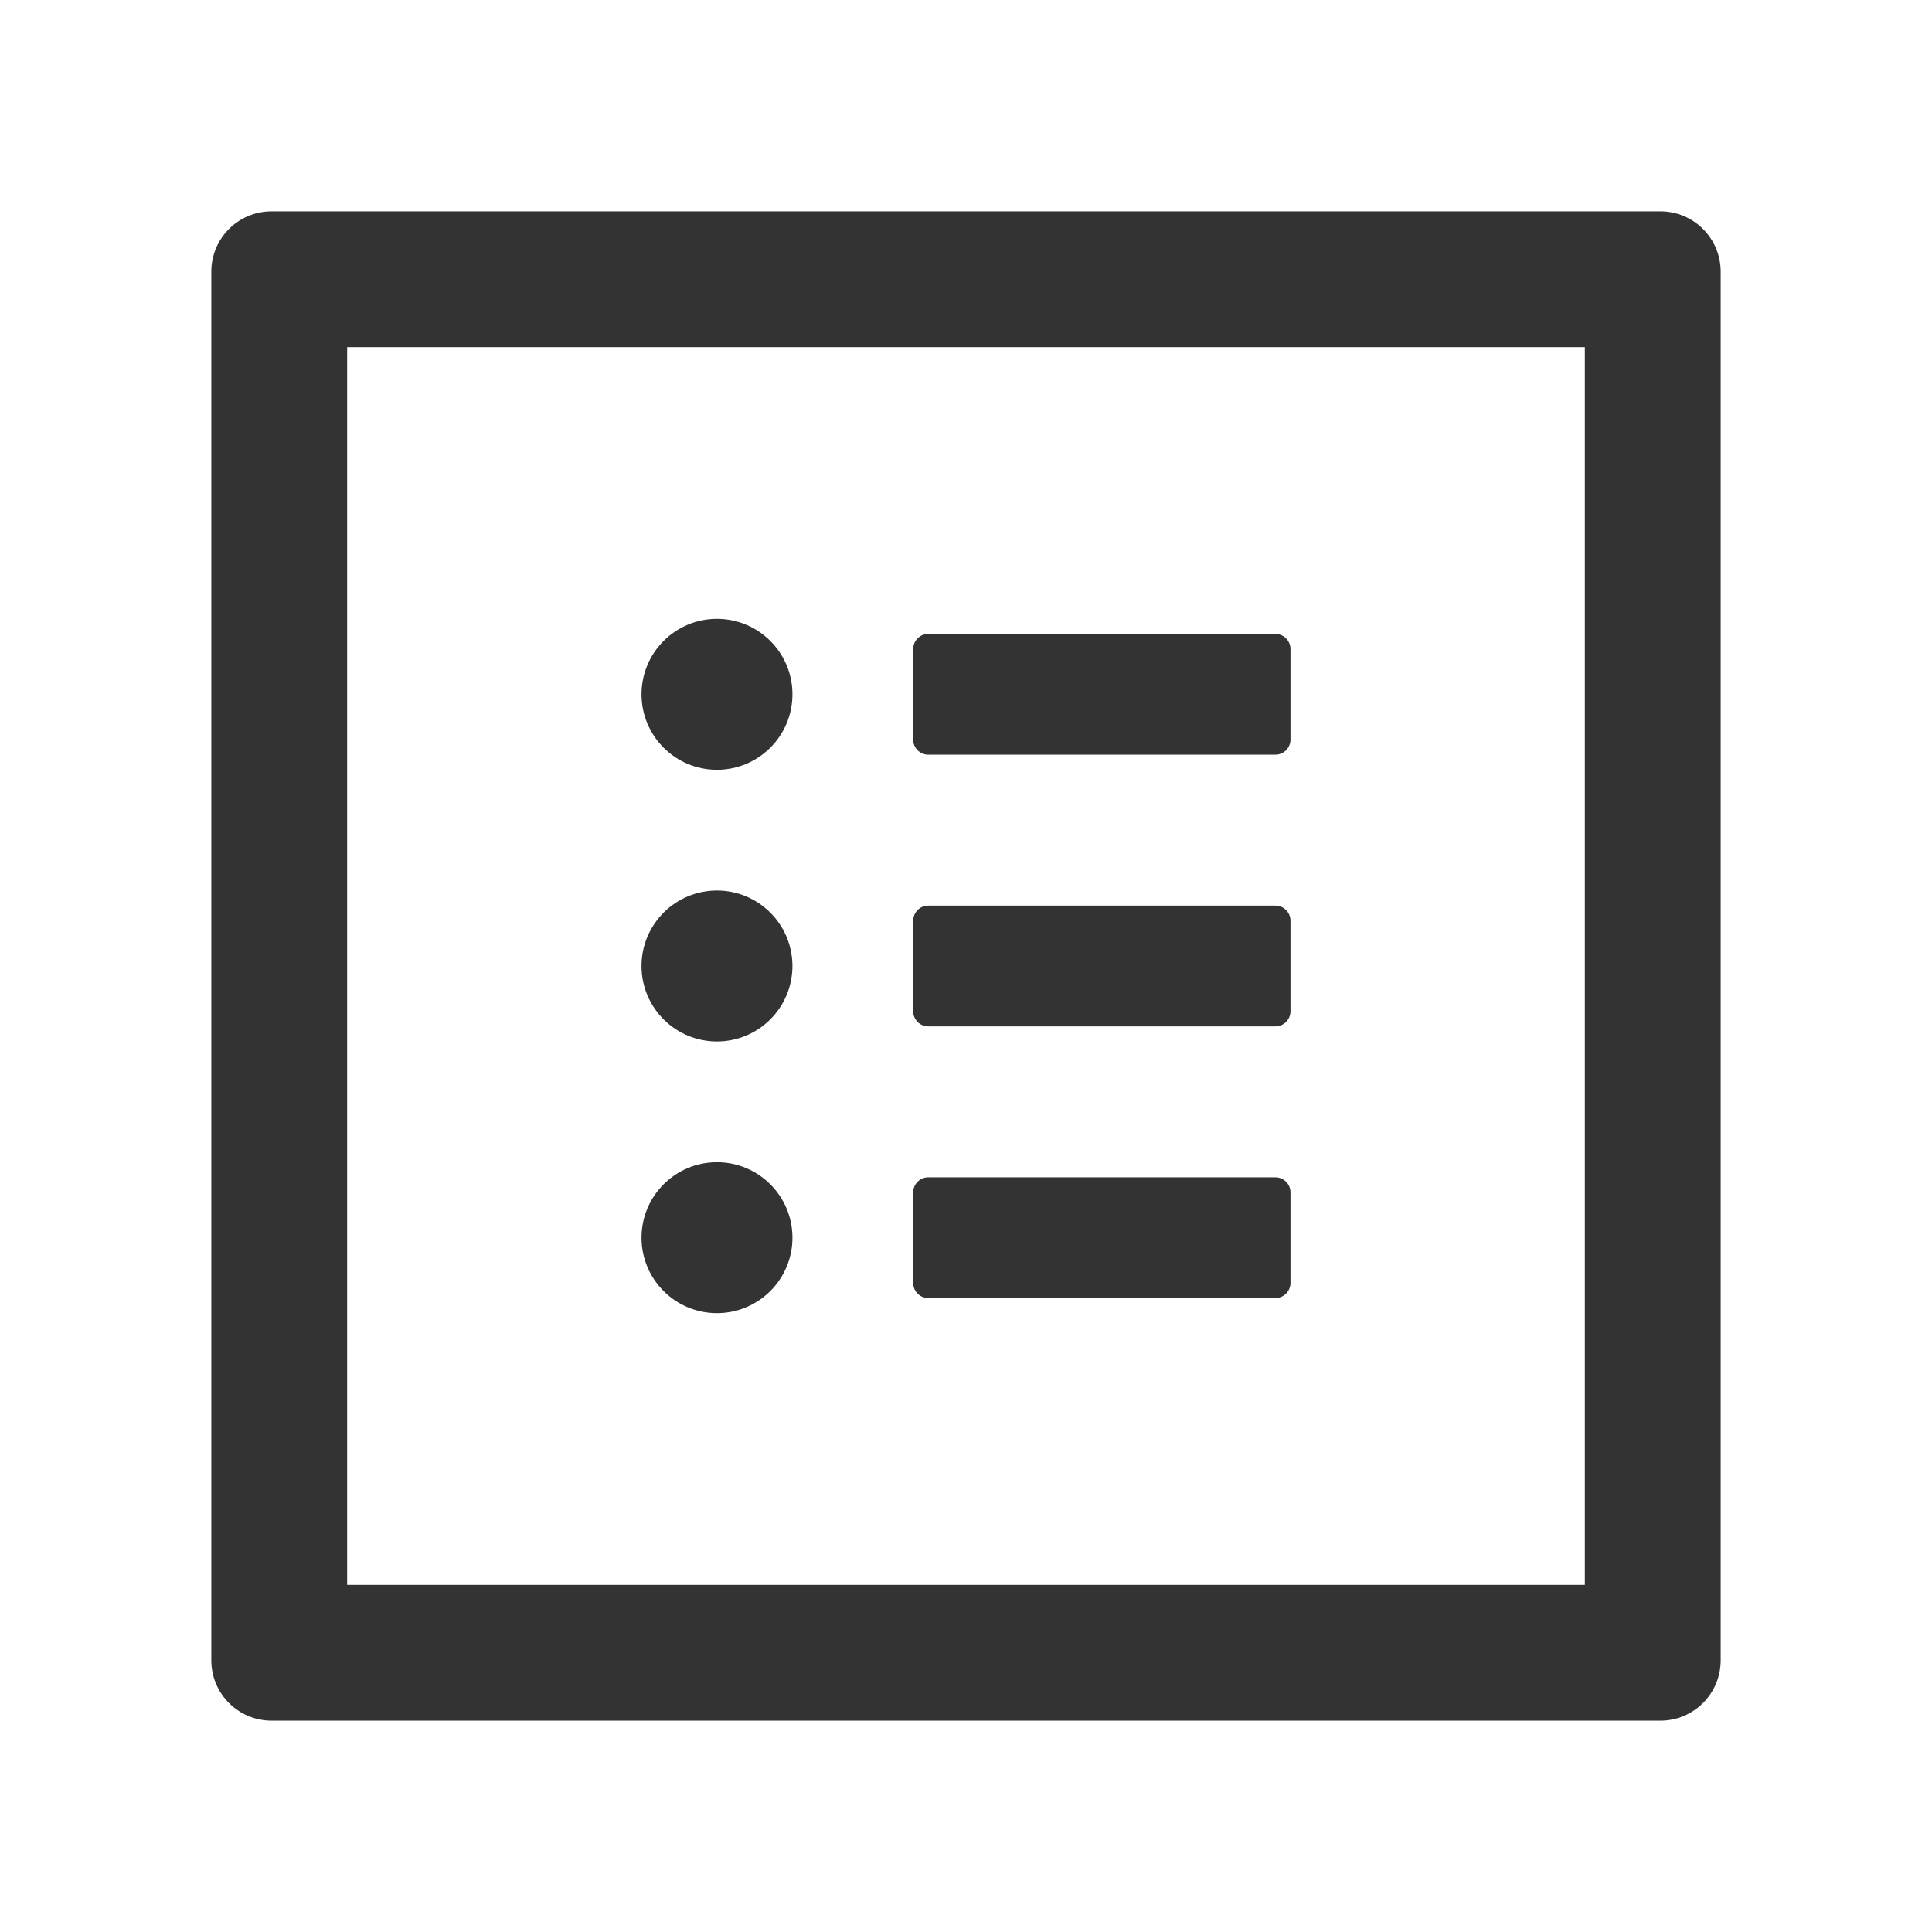 <svg xmlns="http://www.w3.org/2000/svg" xmlns:xlink="http://www.w3.org/1999/xlink" fill="none" version="1.1" width="48" height="48" viewBox="0 0 48 48"><g><g style="opacity:0;"><rect x="0" y="0" width="48" height="48" rx="0" fill="#333333" fill-opacity="1"/></g><g><path d="M6.75,5.25L41.25,5.25C42.08,5.25,42.75,5.92,42.75,6.75L42.75,41.25C42.75,42.08,42.08,42.75,41.25,42.75L6.75,42.75C5.92,42.75,5.25,42.08,5.25,41.25L5.25,6.75C5.25,5.92,5.92,5.25,6.75,5.25ZM39.375,39.375L8.625,39.375L8.625,8.625L39.375,8.625L39.375,39.375ZM17.812,19.125C16.777,19.125,15.938,18.285,15.938,17.25C15.938,16.215,16.777,15.375,17.812,15.375C18.848,15.375,19.688,16.215,19.688,17.25C19.688,18.285,18.848,19.125,17.812,19.125ZM31.688,18.75L23.062,18.75C22.856,18.75,22.688,18.581,22.688,18.375L22.688,16.125C22.688,15.919,22.856,15.75,23.062,15.75L31.688,15.75C31.894,15.75,32.062,15.919,32.062,16.125L32.062,18.375C32.062,18.581,31.894,18.75,31.688,18.75ZM19.688,24Q19.688,24.092,19.678,24.184Q19.669,24.275,19.651,24.366Q19.633,24.456,19.607,24.544Q19.58,24.632,19.545,24.718Q19.509,24.803,19.466,24.884Q19.423,24.965,19.371,25.042Q19.32,25.118,19.262,25.189Q19.203,25.261,19.138,25.326Q19.073,25.391,19.002,25.449Q18.931,25.508,18.854,25.559Q18.778,25.61,18.696,25.654Q18.615,25.697,18.53,25.732Q18.445,25.767,18.357,25.794Q18.269,25.821,18.178,25.839Q18.088,25.857,17.996,25.866Q17.905,25.875,17.812,25.875Q17.72,25.875,17.629,25.866Q17.537,25.857,17.447,25.839Q17.356,25.821,17.268,25.794Q17.18,25.767,17.095,25.732Q17.01,25.697,16.929,25.654Q16.847,25.61,16.771,25.559Q16.694,25.508,16.623,25.449Q16.552,25.391,16.487,25.326Q16.422,25.261,16.363,25.189Q16.305,25.118,16.254,25.042Q16.202,24.965,16.159,24.884Q16.116,24.803,16.08,24.718Q16.045,24.632,16.018,24.544Q15.992,24.456,15.973,24.366Q15.956,24.275,15.947,24.184Q15.938,24.092,15.938,24Q15.938,23.908,15.947,23.816Q15.956,23.724,15.973,23.634Q15.992,23.544,16.018,23.456Q16.045,23.368,16.08,23.282Q16.116,23.197,16.159,23.116Q16.202,23.035,16.254,22.958Q16.305,22.882,16.363,22.811Q16.422,22.739,16.487,22.674Q16.552,22.609,16.623,22.551Q16.694,22.492,16.771,22.441Q16.847,22.39,16.929,22.346Q17.01,22.303,17.095,22.268Q17.18,22.233,17.268,22.206Q17.356,22.179,17.447,22.161Q17.537,22.143,17.629,22.134Q17.72,22.125,17.812,22.125Q17.905,22.125,17.996,22.134Q18.088,22.143,18.178,22.161Q18.269,22.179,18.357,22.206Q18.445,22.233,18.53,22.268Q18.615,22.303,18.696,22.346Q18.778,22.39,18.854,22.441Q18.931,22.492,19.002,22.551Q19.073,22.609,19.138,22.674Q19.203,22.739,19.262,22.811Q19.32,22.882,19.371,22.958Q19.423,23.035,19.466,23.116Q19.509,23.197,19.545,23.282Q19.58,23.368,19.607,23.456Q19.633,23.544,19.651,23.634Q19.669,23.724,19.678,23.816Q19.688,23.908,19.688,24ZM31.688,25.5L23.062,25.5C22.856,25.5,22.688,25.331,22.688,25.125L22.688,22.875C22.688,22.669,22.856,22.5,23.062,22.5L31.688,22.5C31.894,22.5,32.062,22.669,32.062,22.875L32.062,25.125C32.062,25.331,31.894,25.5,31.688,25.5ZM17.812,32.625C16.777,32.625,15.938,31.785,15.938,30.75C15.938,29.715,16.777,28.875,17.812,28.875C18.848,28.875,19.688,29.715,19.688,30.75C19.688,31.785,18.848,32.625,17.812,32.625ZM23.062,32.25L31.688,32.25C31.894,32.25,32.062,32.081,32.062,31.875L32.062,29.625C32.062,29.419,31.894,29.25,31.688,29.25L23.062,29.25C22.856,29.25,22.688,29.419,22.688,29.625L22.688,31.875C22.688,32.081,22.856,32.25,23.062,32.25Z" fill-rule="evenodd" fill="#333333" fill-opacity="1"/></g></g></svg>